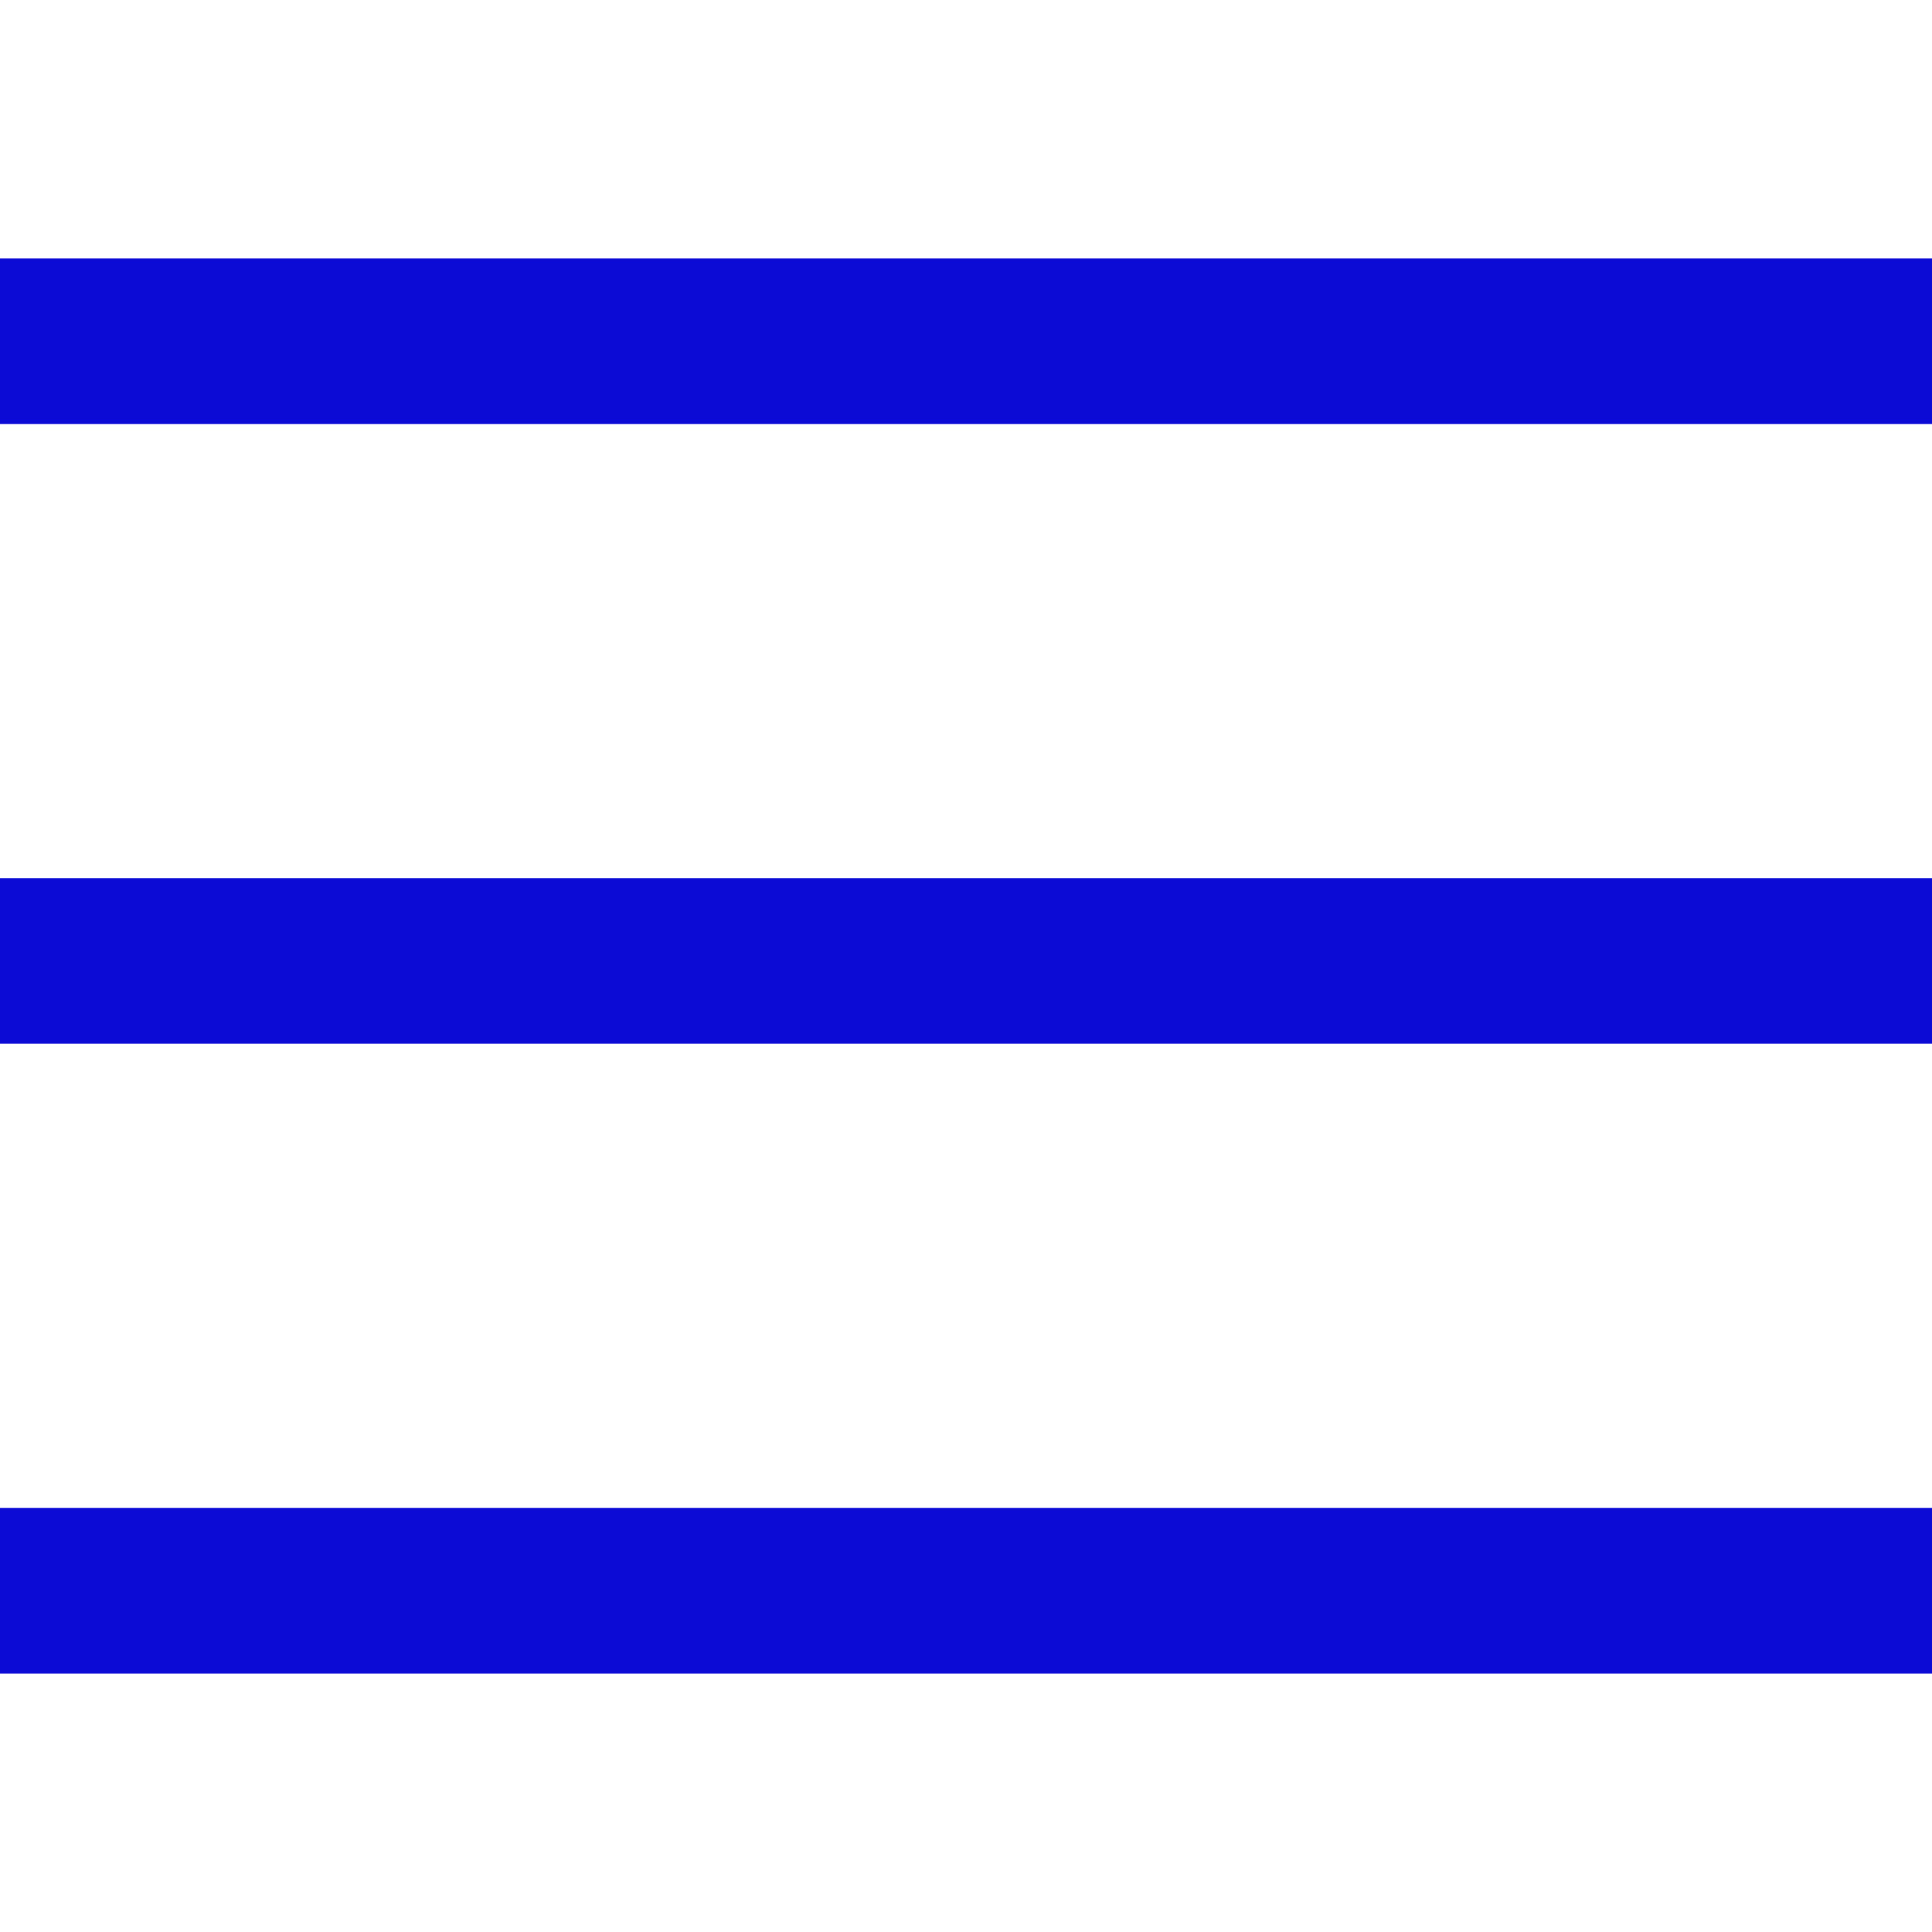 <svg xmlns="http://www.w3.org/2000/svg" xmlns:xlink="http://www.w3.org/1999/xlink" version="1.1" width="344.339" height="344.339" style="" xml:space="preserve"><rect id="backgroundrect" width="100%" height="100%" x="0" y="0" fill="none" stroke="none"/>
















<g class="currentLayer" style=""><title>Layer 1</title><g id="svg_1" class="selected" fill="#0b0bd5" fill-opacity="1">
	<g id="svg_2" fill="#0b0bd5" fill-opacity="1">
		<g id="svg_3" fill="#0b0bd5" fill-opacity="1">
			<rect y="46.06" width="344.339" height="29.52" fill="#0b0bd5" id="svg_4" fill-opacity="1"/>
		</g>
		<g id="svg_5" fill="#0b0bd5" fill-opacity="1">
			<rect y="156.506" width="344.339" height="29.52" fill="#0b0bd5" id="svg_6" fill-opacity="1"/>
		</g>
		<g id="svg_7" fill="#0b0bd5" fill-opacity="1">
			<rect y="268.748" width="344.339" height="29.531" fill="#0b0bd5" id="svg_8" fill-opacity="1"/>
		</g>
	</g>
</g><g id="svg_9">
</g><g id="svg_10">
</g><g id="svg_11">
</g><g id="svg_12">
</g><g id="svg_13">
</g><g id="svg_14">
</g><g id="svg_15">
</g><g id="svg_16">
</g><g id="svg_17">
</g><g id="svg_18">
</g><g id="svg_19">
</g><g id="svg_20">
</g><g id="svg_21">
</g><g id="svg_22">
</g><g id="svg_23">
</g></g></svg>